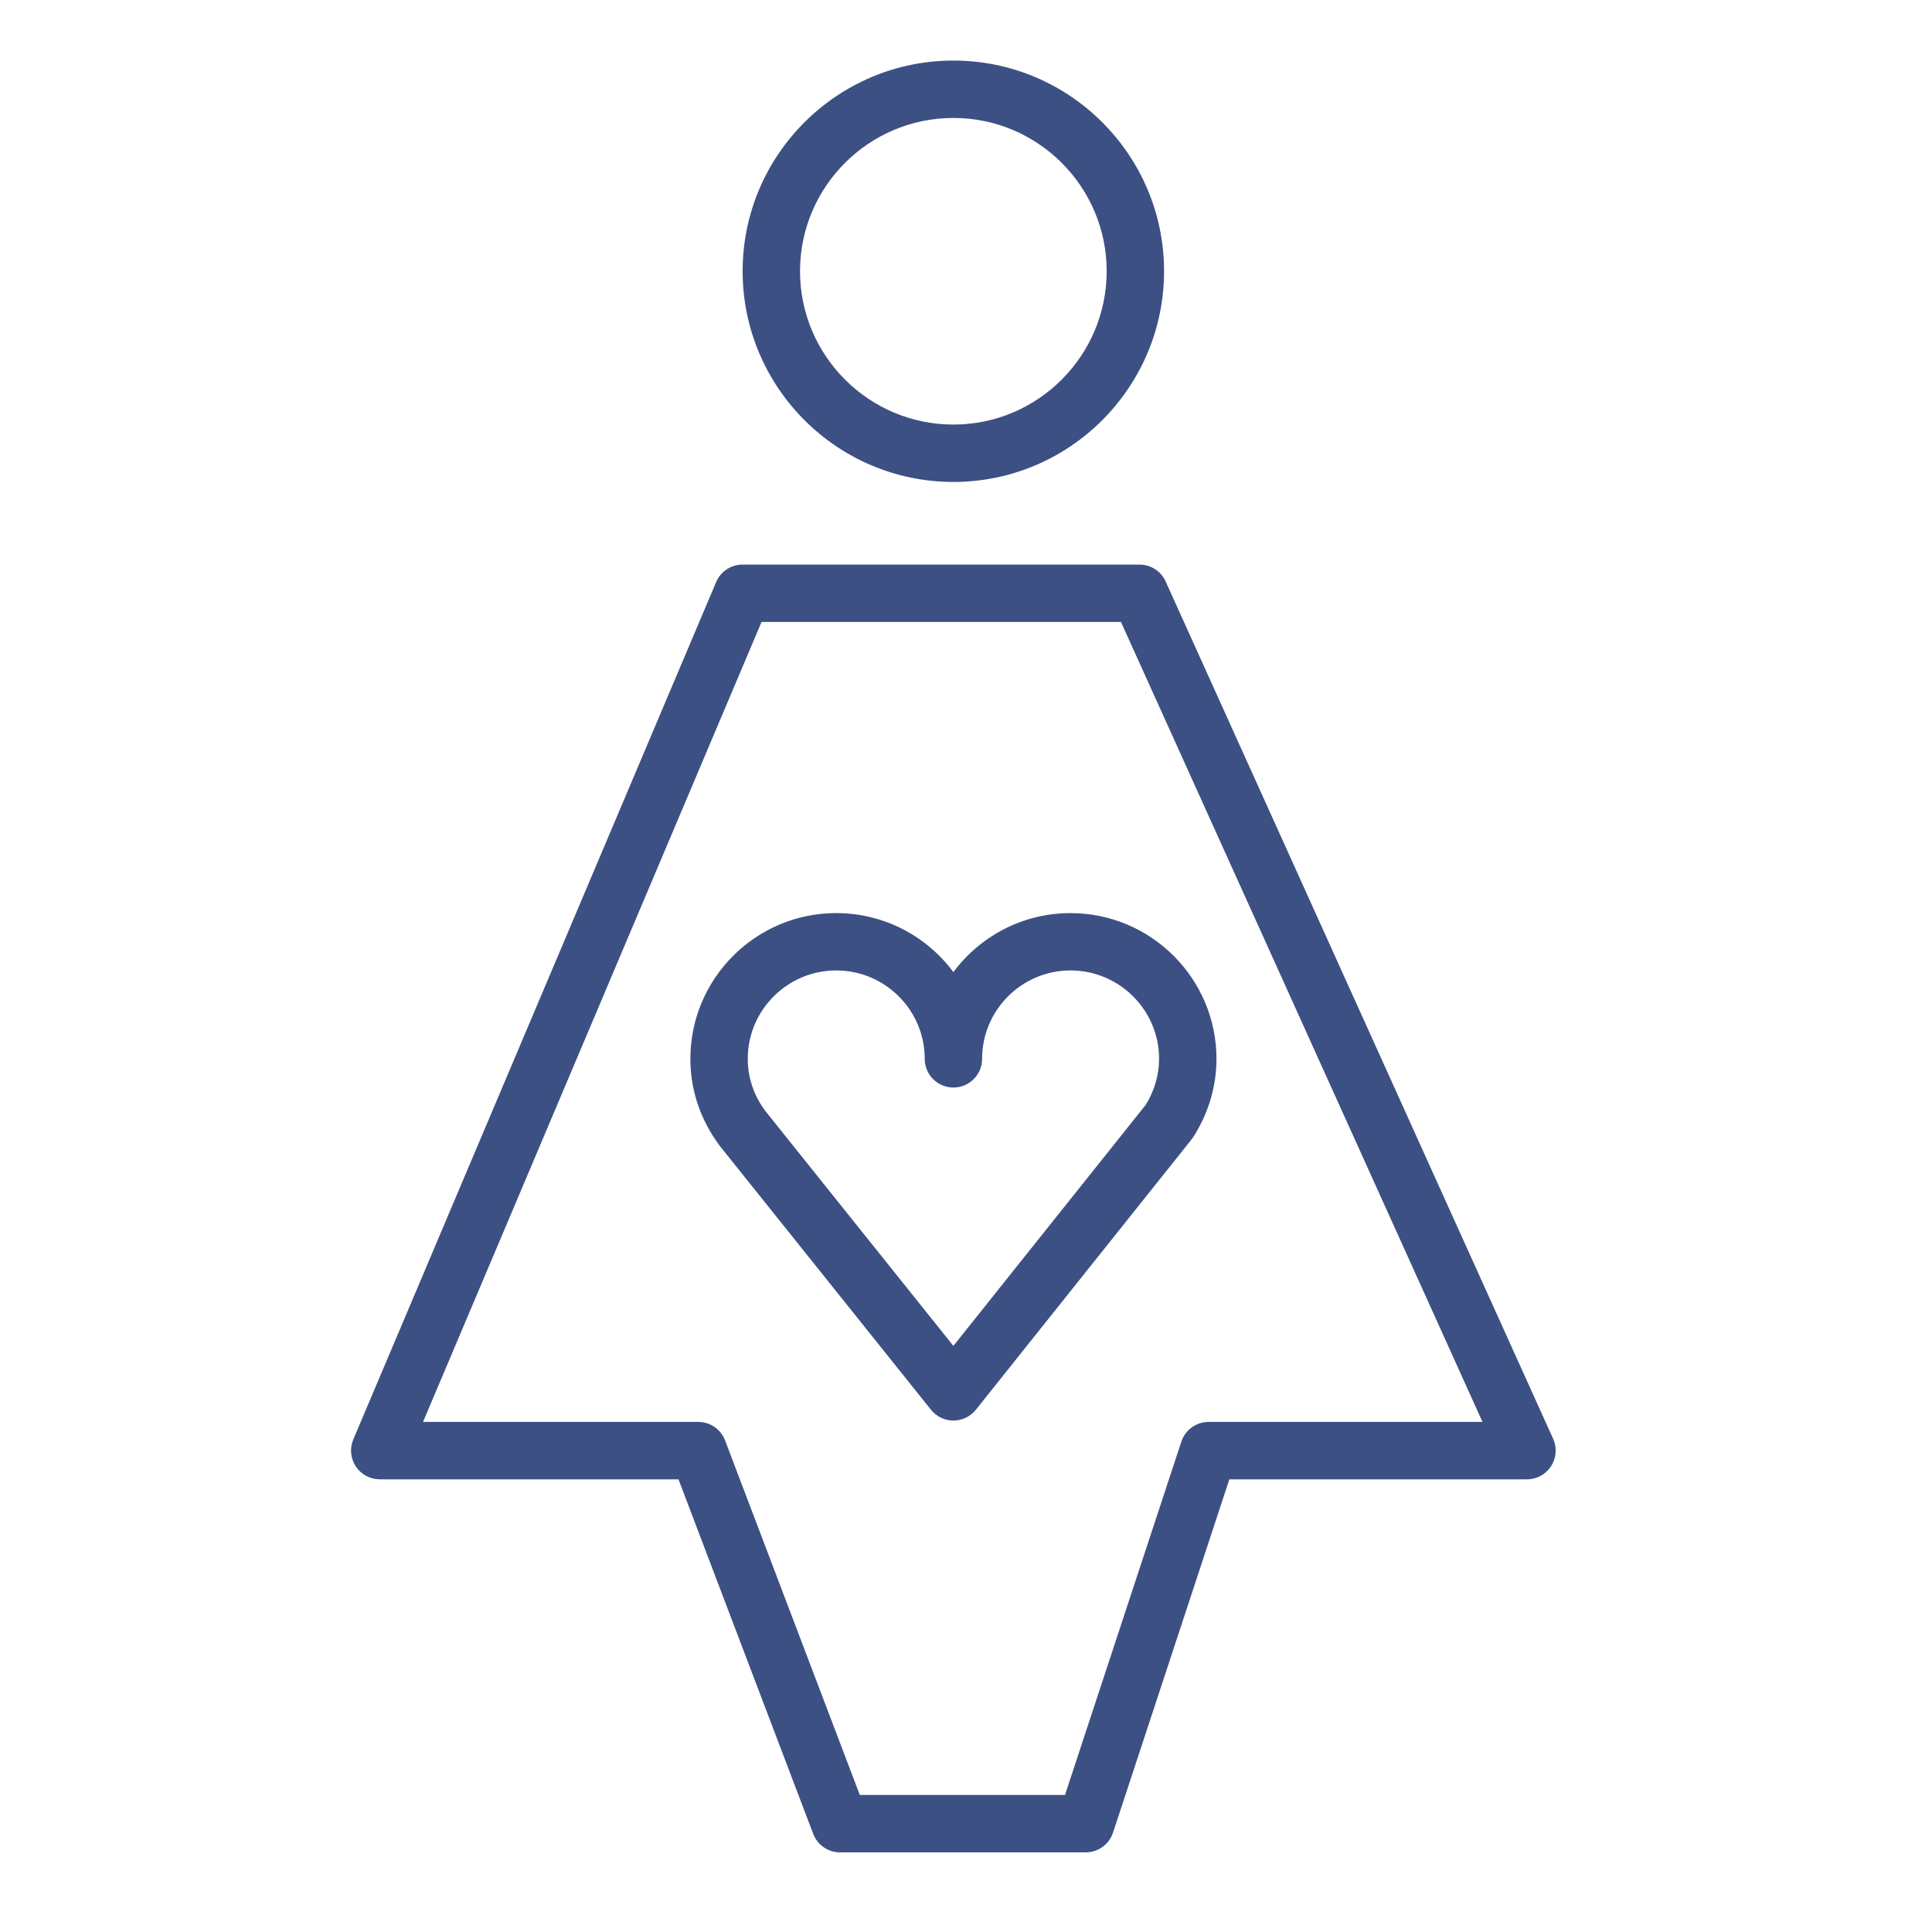 <?xml version="1.0" encoding="UTF-8"?> <svg xmlns="http://www.w3.org/2000/svg" width="101" height="101" viewBox="0 0 101 101" fill="none"><path d="M49.841 50.82C48.45 48.948 46.222 47.734 43.714 47.734C39.511 47.734 36.091 51.152 36.091 55.355C36.091 56.991 36.616 58.557 37.641 59.921L48.671 73.701C48.955 74.056 49.387 74.263 49.842 74.263C50.298 74.263 50.73 74.055 51.015 73.699L62.287 59.572C62.319 59.532 62.349 59.49 62.377 59.447C63.173 58.206 63.594 56.791 63.594 55.356C63.594 51.154 60.171 47.735 55.964 47.735C53.458 47.734 51.232 48.948 49.841 50.82ZM60.594 55.354C60.594 56.191 60.351 57.023 59.891 57.764L49.84 70.36L40.012 58.082C39.409 57.279 39.091 56.335 39.091 55.353C39.091 52.805 41.165 50.732 43.714 50.732C46.266 50.732 48.342 52.805 48.342 55.353C48.342 56.182 49.014 56.853 49.842 56.853C50.67 56.853 51.342 56.182 51.342 55.353C51.342 52.805 53.415 50.732 55.964 50.732C58.517 50.734 60.594 52.806 60.594 55.354Z" fill="#3C5083"></path><path d="M49.842 25.195C55.914 25.195 60.854 20.252 60.854 14.176C60.854 8.105 55.915 3.166 49.842 3.166C43.767 3.166 38.823 8.105 38.823 14.176C38.824 20.252 43.767 25.195 49.842 25.195ZM49.842 6.166C54.26 6.166 57.854 9.759 57.854 14.176C57.854 18.598 54.26 22.195 49.842 22.195C45.42 22.195 41.823 18.598 41.823 14.176C41.824 9.759 45.42 6.166 49.842 6.166Z" fill="#3C5083"></path><path d="M81.194 75.216L60.937 30.397C60.694 29.86 60.16 29.515 59.57 29.515H38.819C38.216 29.515 37.673 29.875 37.437 30.431L18.47 75.25C18.275 75.714 18.324 76.244 18.602 76.663C18.879 77.083 19.349 77.335 19.852 77.335H35.469L42.512 95.869C42.734 96.451 43.291 96.836 43.914 96.836H56.761C57.408 96.836 57.983 96.42 58.186 95.805L64.268 77.335H79.827C80.337 77.335 80.811 77.076 81.088 76.648C81.363 76.22 81.404 75.681 81.194 75.216ZM63.183 74.334C62.536 74.334 61.961 74.75 61.758 75.365L55.676 93.835H44.948L37.905 75.301C37.683 74.719 37.126 74.334 36.503 74.334H22.115L39.812 32.514H58.601L77.501 74.334H63.183Z" fill="#3C5083"></path></svg> 